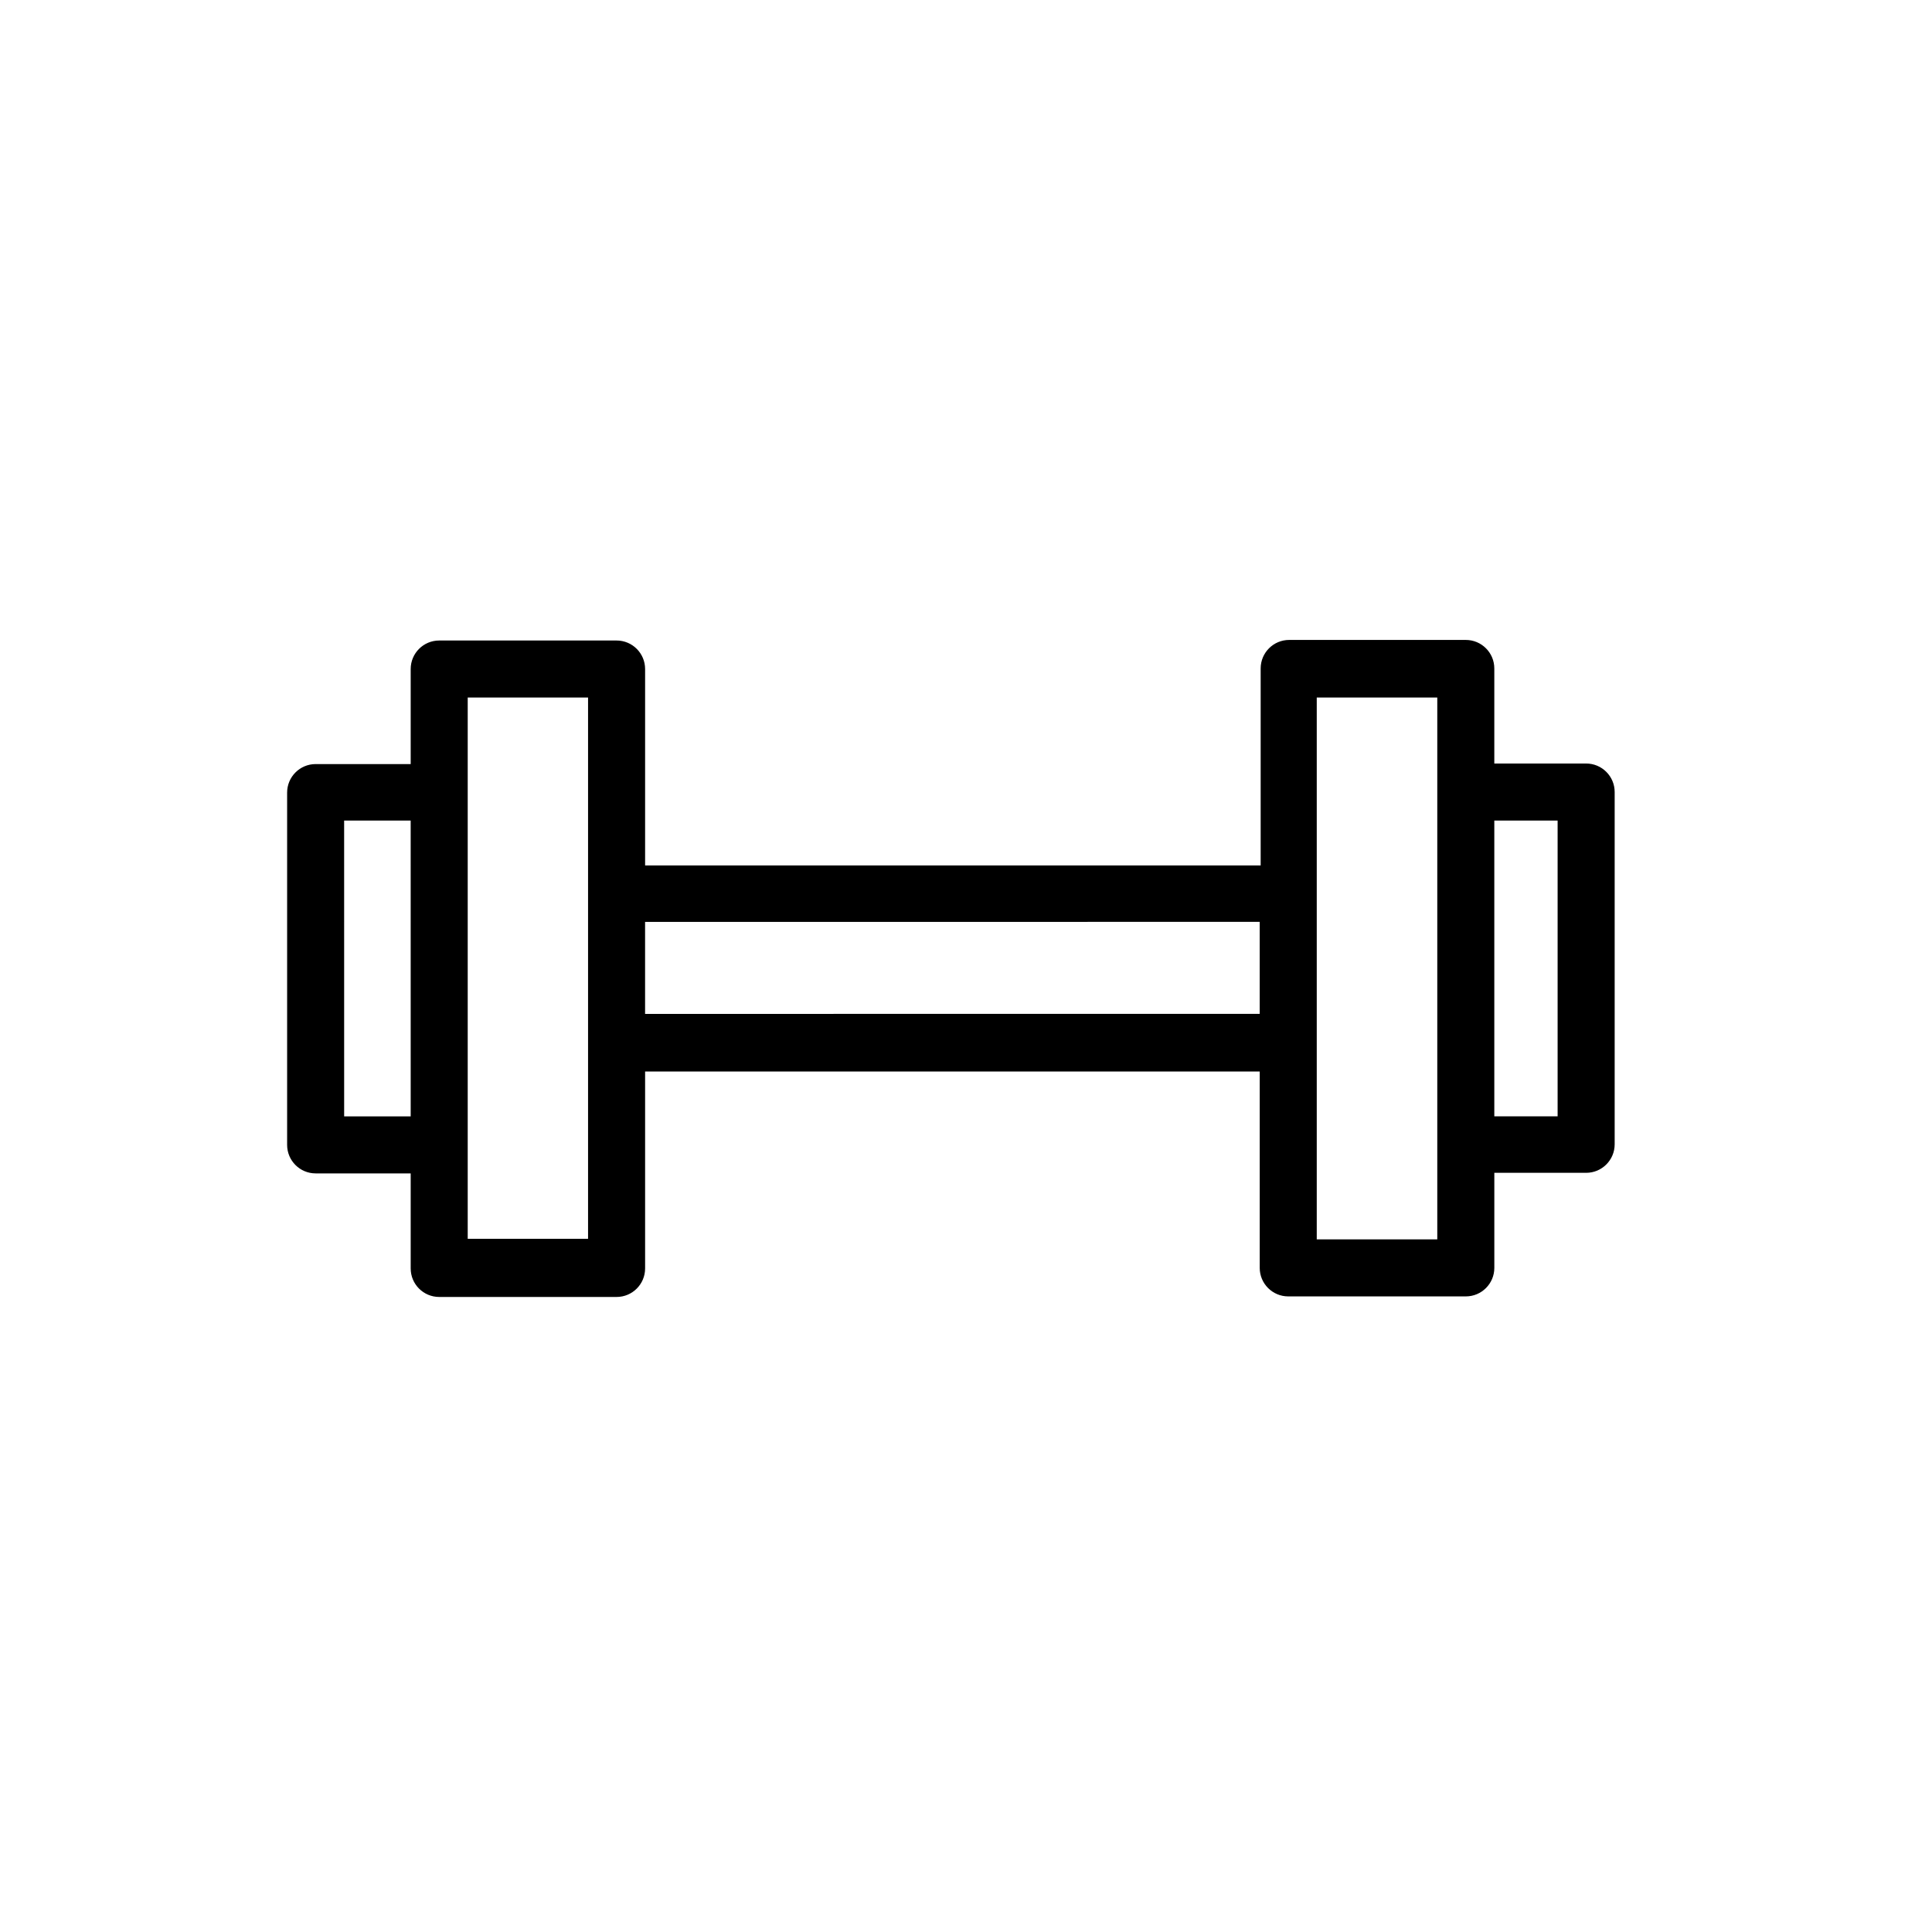 <?xml version="1.0" encoding="UTF-8"?>
<!-- Uploaded to: SVG Repo, www.svgrepo.com, Generator: SVG Repo Mixer Tools -->
<svg fill="#000000" width="800px" height="800px" version="1.1" viewBox="144 144 512 512" xmlns="http://www.w3.org/2000/svg">
 <path d="m564.34 346.34h-24.332v-25.191c0-4.172-3.383-7.559-7.559-7.559h-46.805c-4.172 0-7.555 3.387-7.555 7.559v52.195h-163.13v-52.043c0-4.176-3.387-7.559-7.559-7.559h-47.004c-4.176 0-7.559 3.383-7.559 7.559v25.191h-25.191v-0.004c-4.172 0-7.555 3.387-7.555 7.559v93.355c0 4.176 3.383 7.559 7.555 7.559h25.191v25.191c0 4.172 3.383 7.555 7.559 7.555h47.004c4.172 0 7.559-3.383 7.559-7.555v-52.195h162.88v52.043c0 4.172 3.383 7.559 7.559 7.559h47.055c4.176 0 7.559-3.387 7.559-7.559v-25.191h24.336-0.004c4.176 0 7.559-3.383 7.559-7.559v-93.355c0-4.172-3.383-7.555-7.559-7.555zm-329.14 15.113h17.633l0.004 78.395h-17.633zm64.641 110.84h-31.891v-143.44h31.891v143.59zm15.113-83.984 162.88-0.004v24.383l-162.88 0.004zm209.94 84.133h-31.941v-143.59h31.941zm31.891-32.598-16.777 0.004v-78.395h16.777z"/>
</svg>
